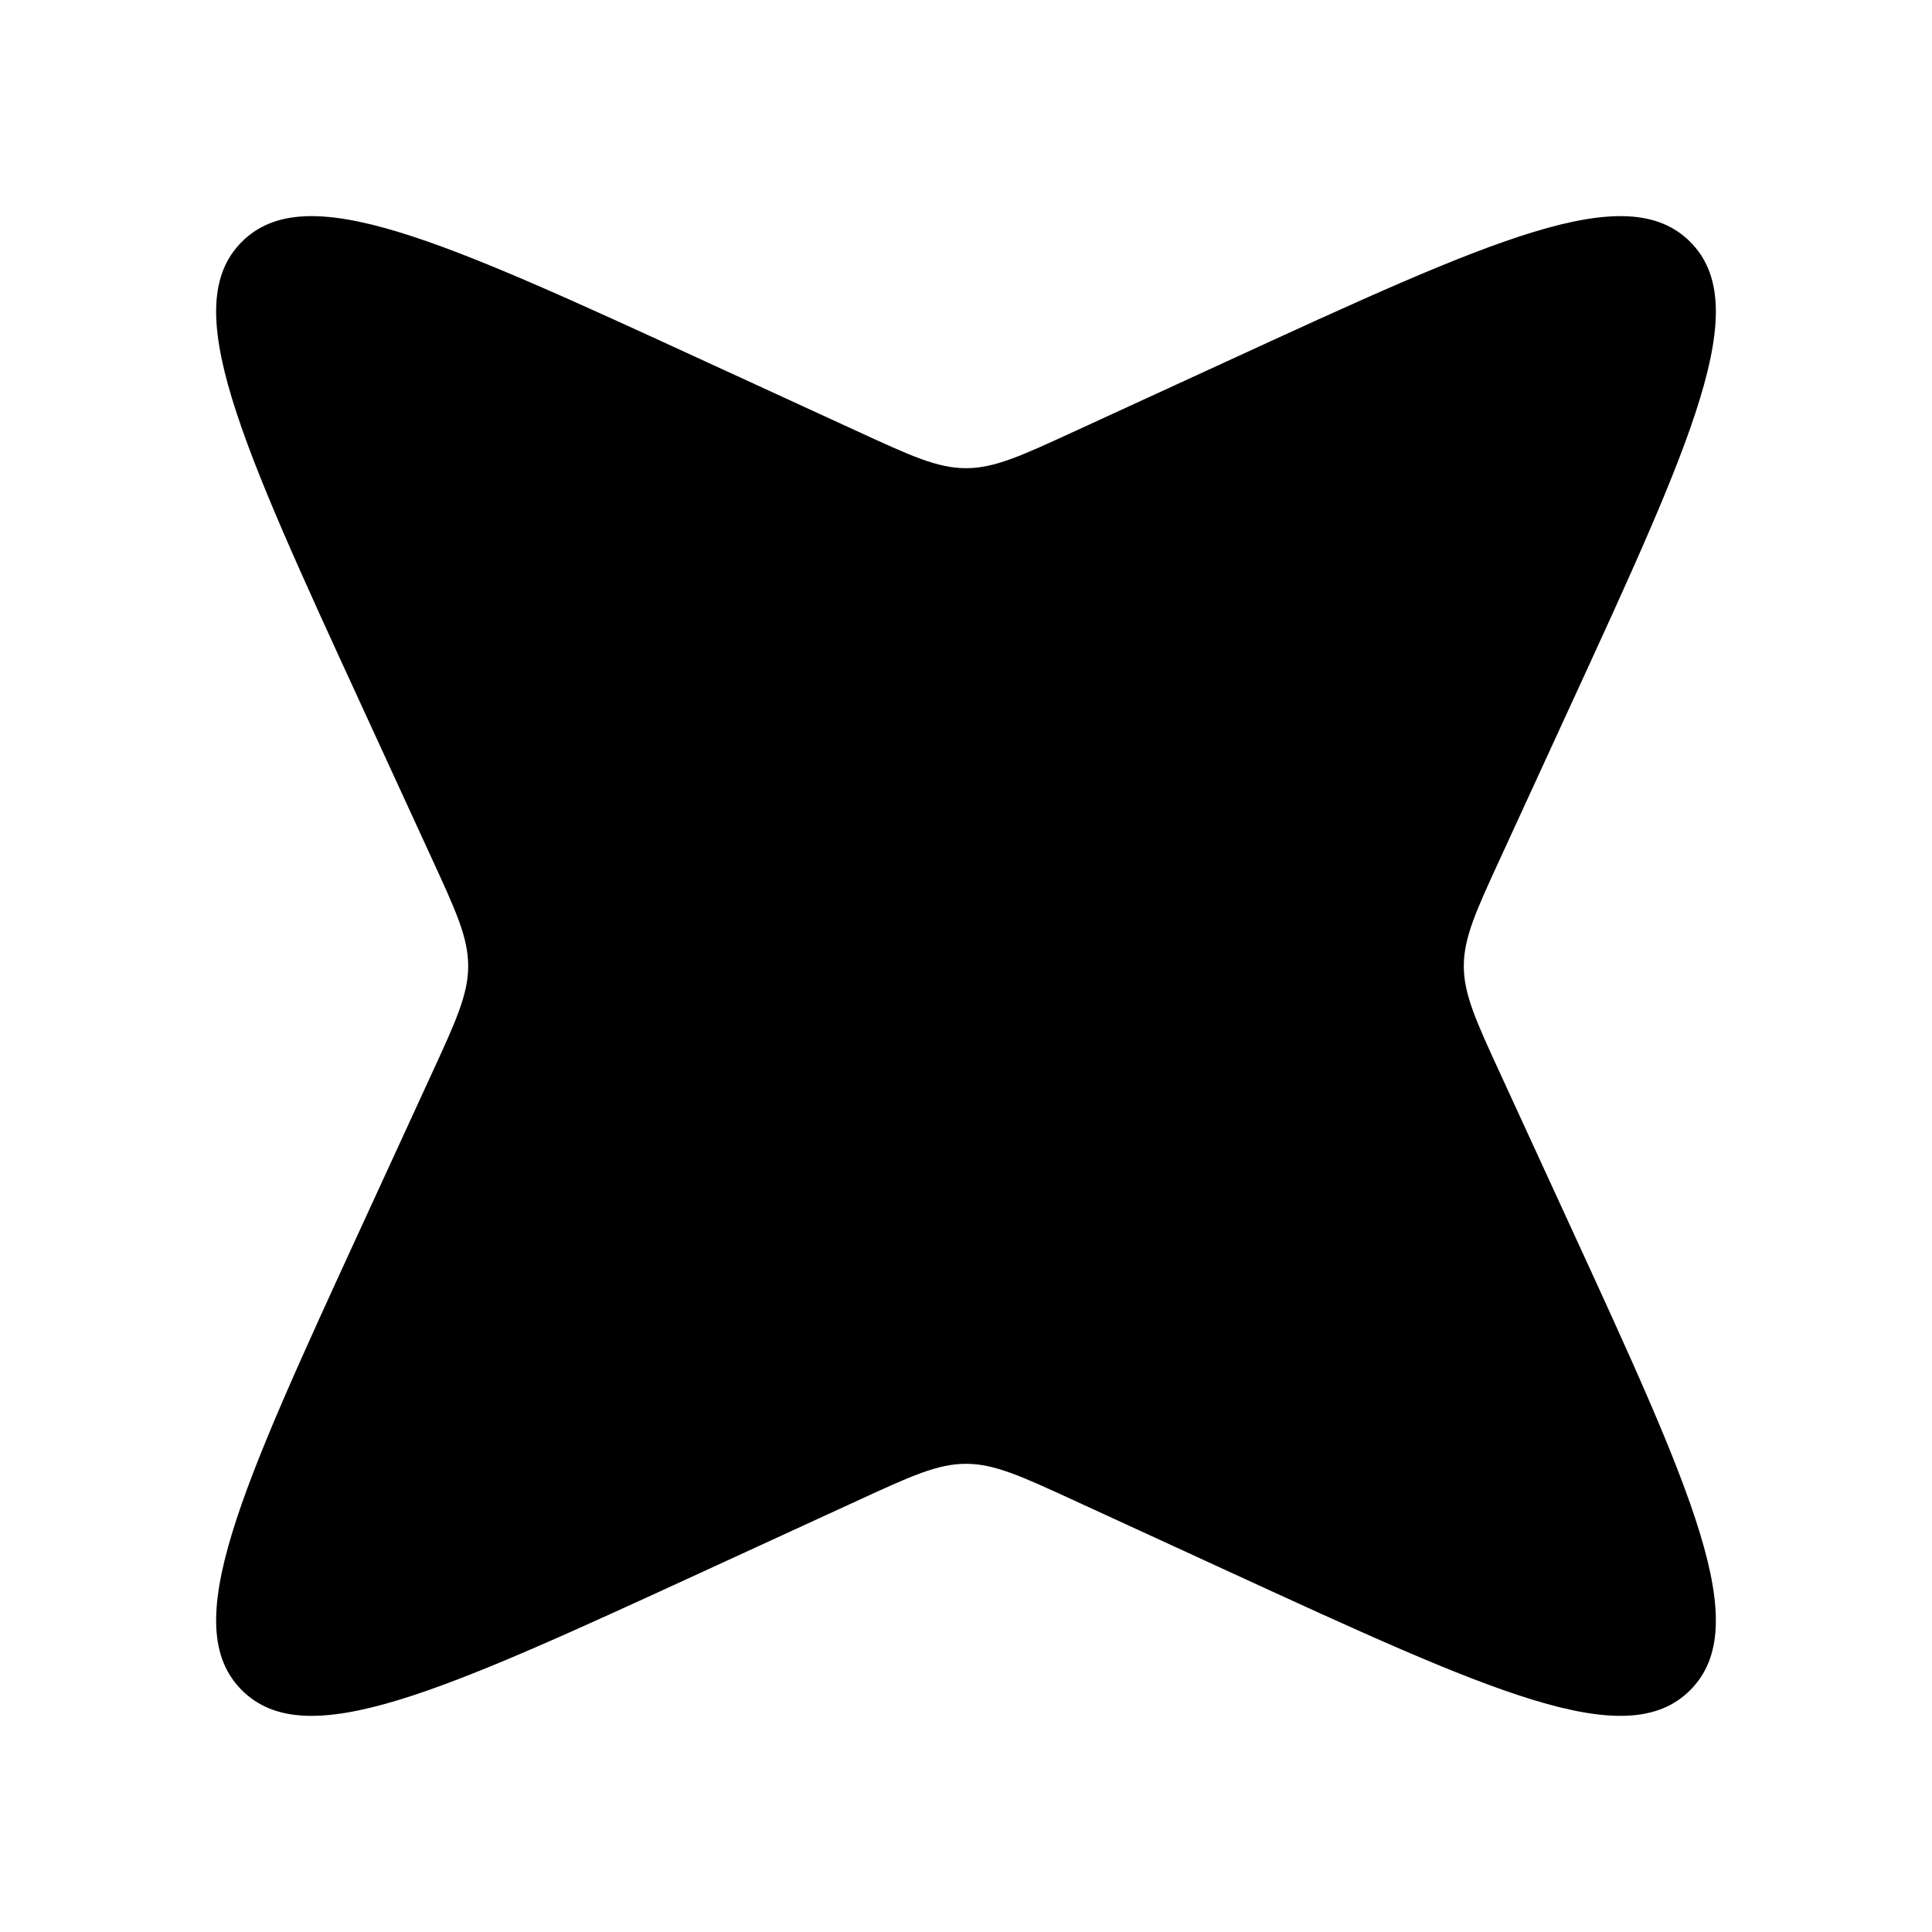<?xml version="1.0" ?>
<svg width="800px" height="800px" viewBox="0 0 24 24" fill="none" xmlns="http://www.w3.org/2000/svg"><path d="M15.207 4.504C18.536 2.973 20.2 2.208 20.996 3.004C21.792 3.8 21.027 5.464 19.496 8.793L18.643 10.649C18.337 11.314 18.184 11.646 18.184 12C18.184 12.354 18.337 12.686 18.643 13.351L19.496 15.207C21.027 18.536 21.792 20.2 20.996 20.996C20.2 21.792 18.536 21.027 15.207 19.496L13.351 18.643C12.686 18.337 12.354 18.184 12 18.184C11.646 18.184 11.314 18.337 10.649 18.643L8.793 19.496C5.464 21.027 3.8 21.792 3.004 20.996C2.208 20.2 2.973 18.536 4.504 15.207L5.357 13.351C5.663 12.686 5.816 12.354 5.816 12C5.816 11.646 5.663 11.314 5.357 10.649L4.504 8.793C2.973 5.464 2.208 3.8 3.004 3.004C3.8 2.208 5.464 2.973 8.793 4.504L10.649 5.357C11.314 5.663 11.646 5.816 12 5.816C12.354 5.816 12.686 5.663 13.351 5.357L15.207 4.504Z" fill="#000000"/></svg>